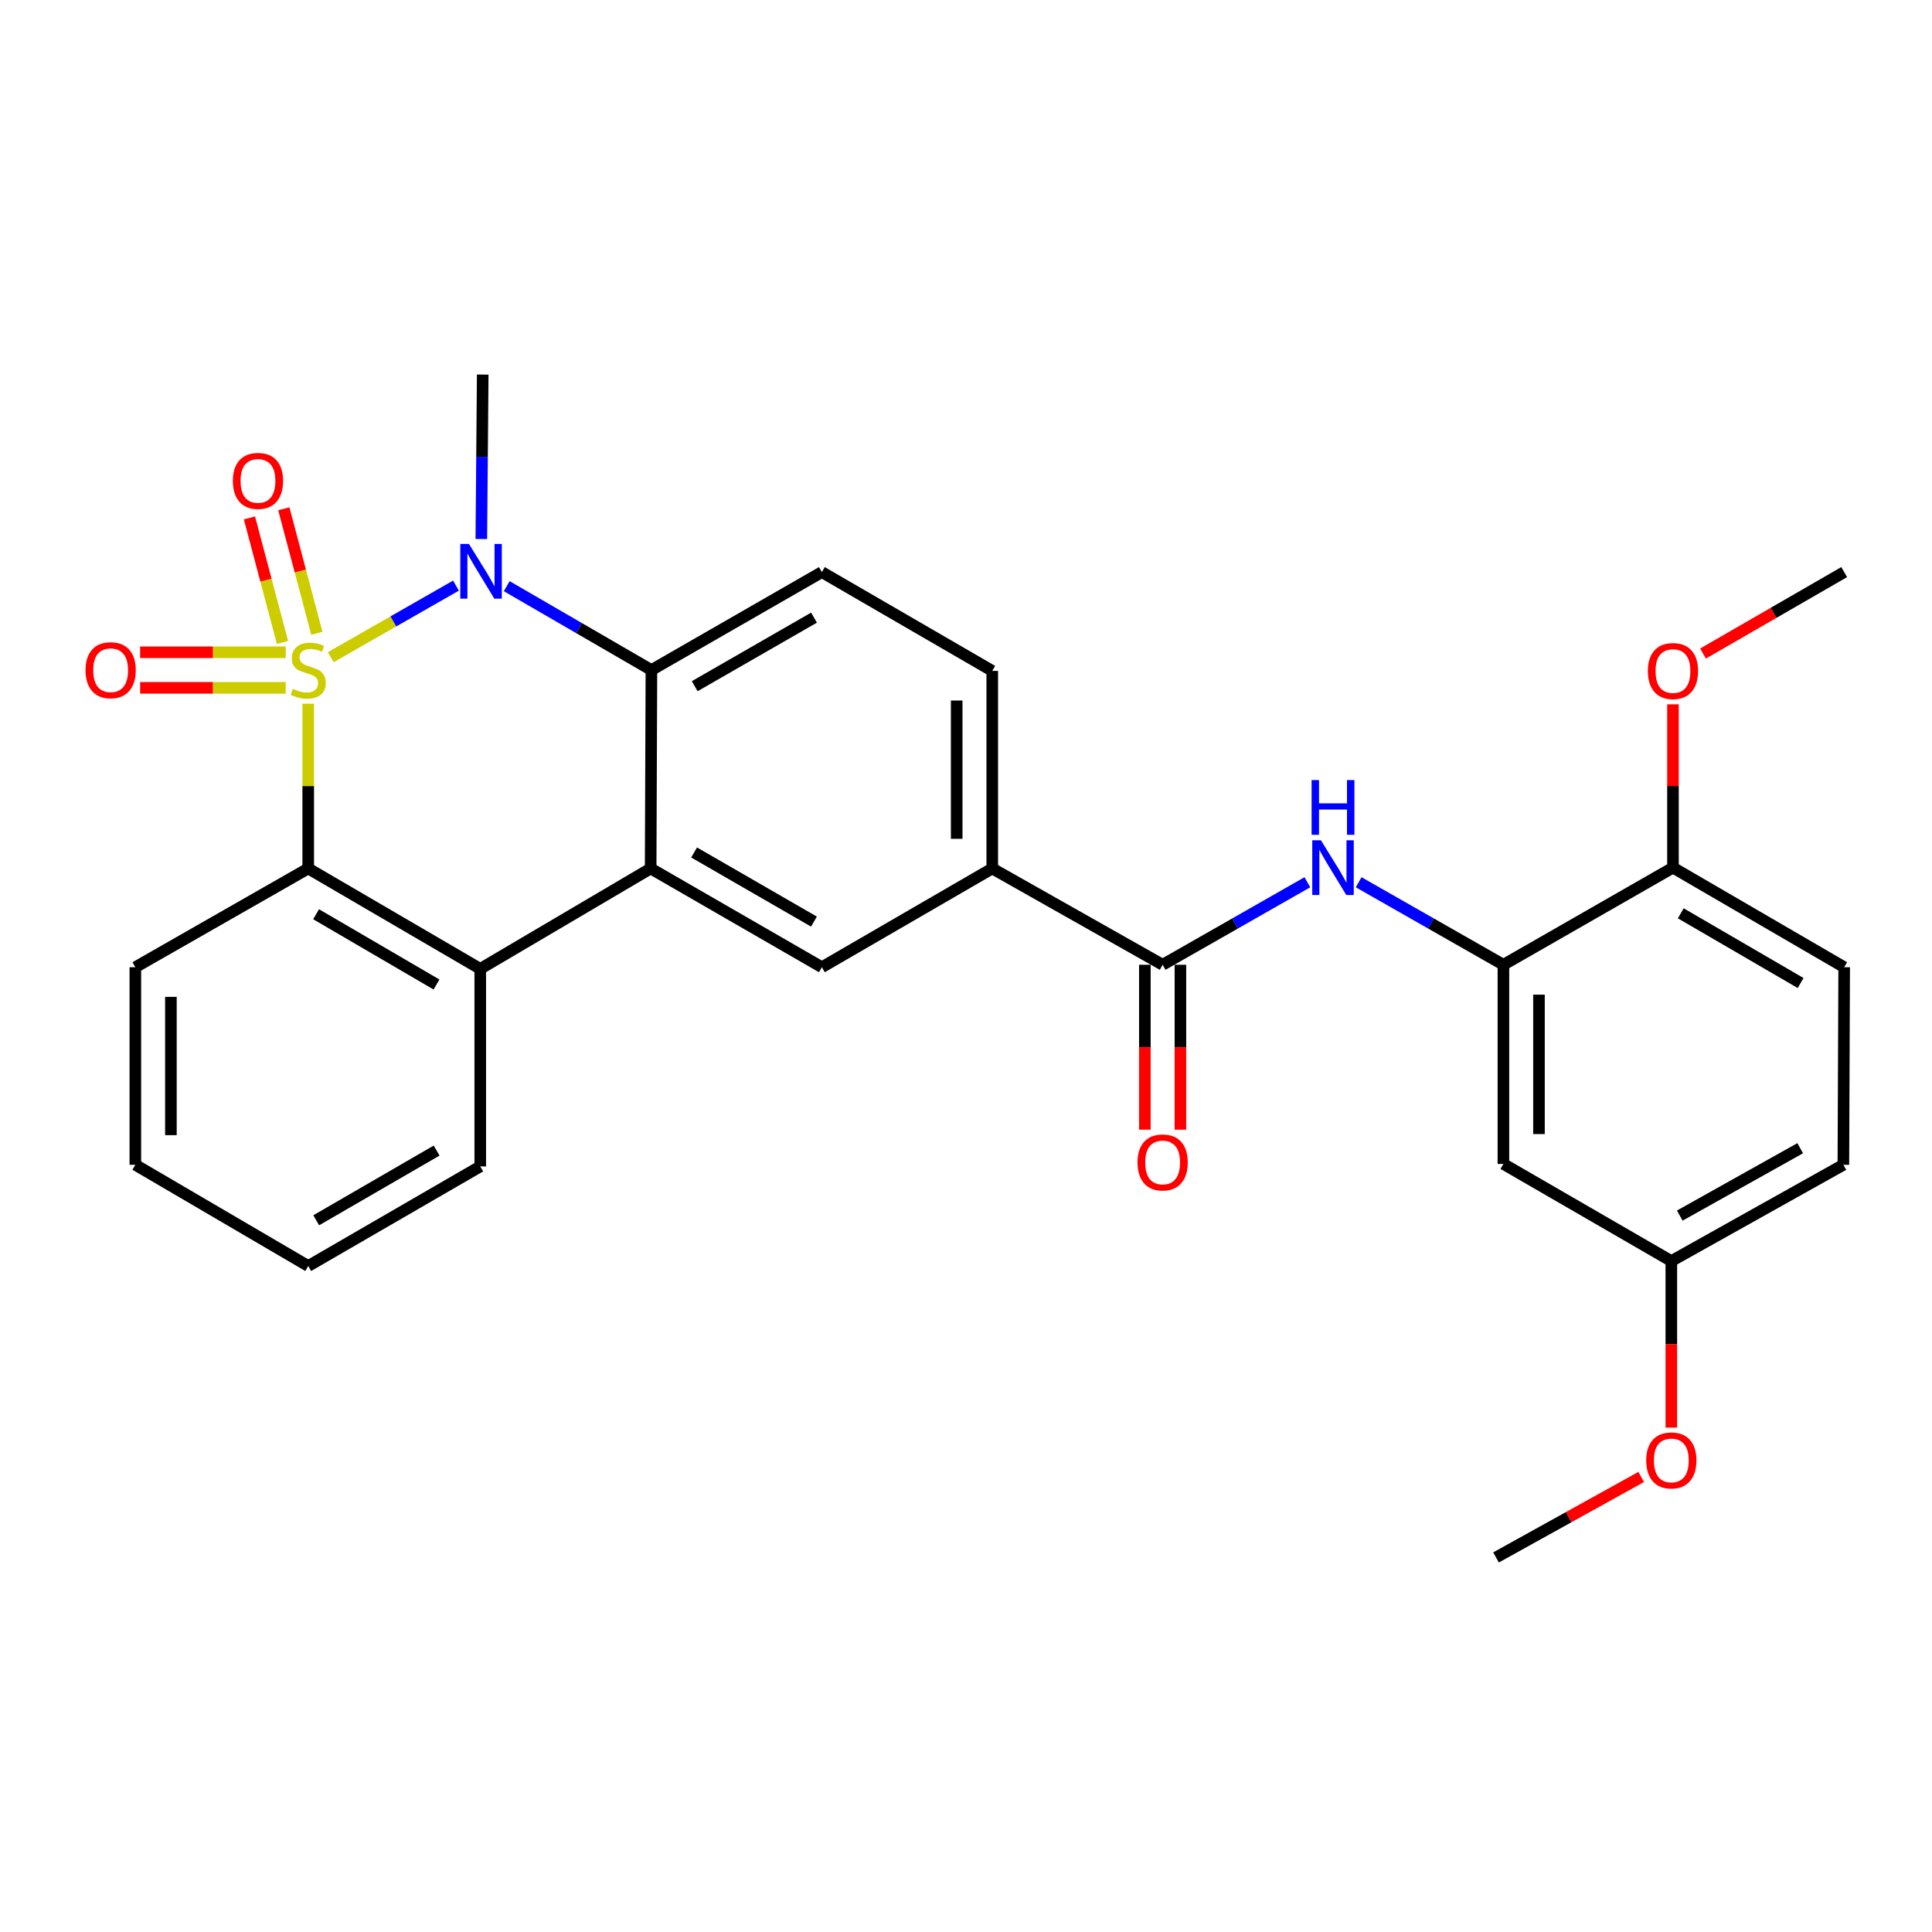 <?xml version='1.0' encoding='iso-8859-1'?>
<svg version='1.1' baseProfile='full'
              xmlns='http://www.w3.org/2000/svg'
                      xmlns:rdkit='http://www.rdkit.org/xml'
                      xmlns:xlink='http://www.w3.org/1999/xlink'
                  xml:space='preserve'
width='1000px' height='1000px' viewBox='0 0 1000 1000'>
<!-- END OF HEADER -->
<rect style='opacity:1.0;fill:#FFFFFF;stroke:none' width='1000' height='1000' x='0' y='0'> </rect>
<path class='bond-0' d='M 171.19,340.16 L 203.601,321.638' style='fill:none;fill-rule:evenodd;stroke:#CCCC00;stroke-width:6px;stroke-linecap:butt;stroke-linejoin:miter;stroke-opacity:1' />
<path class='bond-0' d='M 203.601,321.638 L 236.013,303.117' style='fill:none;fill-rule:evenodd;stroke:#0000FF;stroke-width:6px;stroke-linecap:butt;stroke-linejoin:miter;stroke-opacity:1' />
<path class='bond-1' d='M 159.534,364.268 L 159.534,406.89' style='fill:none;fill-rule:evenodd;stroke:#CCCC00;stroke-width:6px;stroke-linecap:butt;stroke-linejoin:miter;stroke-opacity:1' />
<path class='bond-1' d='M 159.534,406.89 L 159.534,449.513' style='fill:none;fill-rule:evenodd;stroke:#000000;stroke-width:6px;stroke-linecap:butt;stroke-linejoin:miter;stroke-opacity:1' />
<path class='bond-9' d='M 164.009,327.805 L 155.454,295.57' style='fill:none;fill-rule:evenodd;stroke:#CCCC00;stroke-width:6px;stroke-linecap:butt;stroke-linejoin:miter;stroke-opacity:1' />
<path class='bond-9' d='M 155.454,295.57 L 146.899,263.335' style='fill:none;fill-rule:evenodd;stroke:#FF0000;stroke-width:6px;stroke-linecap:butt;stroke-linejoin:miter;stroke-opacity:1' />
<path class='bond-9' d='M 146.218,332.527 L 137.663,300.292' style='fill:none;fill-rule:evenodd;stroke:#CCCC00;stroke-width:6px;stroke-linecap:butt;stroke-linejoin:miter;stroke-opacity:1' />
<path class='bond-9' d='M 137.663,300.292 L 129.108,268.057' style='fill:none;fill-rule:evenodd;stroke:#FF0000;stroke-width:6px;stroke-linecap:butt;stroke-linejoin:miter;stroke-opacity:1' />
<path class='bond-10' d='M 147.897,337.617 L 110.217,337.617' style='fill:none;fill-rule:evenodd;stroke:#CCCC00;stroke-width:6px;stroke-linecap:butt;stroke-linejoin:miter;stroke-opacity:1' />
<path class='bond-10' d='M 110.217,337.617 L 72.536,337.617' style='fill:none;fill-rule:evenodd;stroke:#FF0000;stroke-width:6px;stroke-linecap:butt;stroke-linejoin:miter;stroke-opacity:1' />
<path class='bond-10' d='M 147.897,356.024 L 110.217,356.024' style='fill:none;fill-rule:evenodd;stroke:#CCCC00;stroke-width:6px;stroke-linecap:butt;stroke-linejoin:miter;stroke-opacity:1' />
<path class='bond-10' d='M 110.217,356.024 L 72.536,356.024' style='fill:none;fill-rule:evenodd;stroke:#FF0000;stroke-width:6px;stroke-linecap:butt;stroke-linejoin:miter;stroke-opacity:1' />
<path class='bond-3' d='M 262.281,303.403 L 299.728,325.112' style='fill:none;fill-rule:evenodd;stroke:#0000FF;stroke-width:6px;stroke-linecap:butt;stroke-linejoin:miter;stroke-opacity:1' />
<path class='bond-3' d='M 299.728,325.112 L 337.174,346.82' style='fill:none;fill-rule:evenodd;stroke:#000000;stroke-width:6px;stroke-linecap:butt;stroke-linejoin:miter;stroke-opacity:1' />
<path class='bond-19' d='M 249.134,278.994 L 249.493,236.435' style='fill:none;fill-rule:evenodd;stroke:#0000FF;stroke-width:6px;stroke-linecap:butt;stroke-linejoin:miter;stroke-opacity:1' />
<path class='bond-19' d='M 249.493,236.435 L 249.852,193.876' style='fill:none;fill-rule:evenodd;stroke:#000000;stroke-width:6px;stroke-linecap:butt;stroke-linejoin:miter;stroke-opacity:1' />
<path class='bond-4' d='M 159.534,449.513 L 248.574,501.483' style='fill:none;fill-rule:evenodd;stroke:#000000;stroke-width:6px;stroke-linecap:butt;stroke-linejoin:miter;stroke-opacity:1' />
<path class='bond-4' d='M 163.611,473.206 L 225.939,509.585' style='fill:none;fill-rule:evenodd;stroke:#000000;stroke-width:6px;stroke-linecap:butt;stroke-linejoin:miter;stroke-opacity:1' />
<path class='bond-21' d='M 159.534,449.513 L 70.054,500.634' style='fill:none;fill-rule:evenodd;stroke:#000000;stroke-width:6px;stroke-linecap:butt;stroke-linejoin:miter;stroke-opacity:1' />
<path class='bond-2' d='M 336.776,449.513 L 248.574,501.483' style='fill:none;fill-rule:evenodd;stroke:#000000;stroke-width:6px;stroke-linecap:butt;stroke-linejoin:miter;stroke-opacity:1' />
<path class='bond-7' d='M 336.776,449.513 L 425.397,500.634' style='fill:none;fill-rule:evenodd;stroke:#000000;stroke-width:6px;stroke-linecap:butt;stroke-linejoin:miter;stroke-opacity:1' />
<path class='bond-7' d='M 359.266,441.236 L 421.301,477.021' style='fill:none;fill-rule:evenodd;stroke:#000000;stroke-width:6px;stroke-linecap:butt;stroke-linejoin:miter;stroke-opacity:1' />
<path class='bond-29' d='M 336.776,449.513 L 337.174,346.82' style='fill:none;fill-rule:evenodd;stroke:#000000;stroke-width:6px;stroke-linecap:butt;stroke-linejoin:miter;stroke-opacity:1' />
<path class='bond-12' d='M 337.174,346.82 L 425.397,296.119' style='fill:none;fill-rule:evenodd;stroke:#000000;stroke-width:6px;stroke-linecap:butt;stroke-linejoin:miter;stroke-opacity:1' />
<path class='bond-12' d='M 359.58,355.175 L 421.335,319.683' style='fill:none;fill-rule:evenodd;stroke:#000000;stroke-width:6px;stroke-linecap:butt;stroke-linejoin:miter;stroke-opacity:1' />
<path class='bond-22' d='M 248.574,501.483 L 248.574,603.735' style='fill:none;fill-rule:evenodd;stroke:#000000;stroke-width:6px;stroke-linecap:butt;stroke-linejoin:miter;stroke-opacity:1' />
<path class='bond-5' d='M 601.78,499.366 L 513.588,449.513' style='fill:none;fill-rule:evenodd;stroke:#000000;stroke-width:6px;stroke-linecap:butt;stroke-linejoin:miter;stroke-opacity:1' />
<path class='bond-6' d='M 601.78,499.366 L 639.231,478.01' style='fill:none;fill-rule:evenodd;stroke:#000000;stroke-width:6px;stroke-linecap:butt;stroke-linejoin:miter;stroke-opacity:1' />
<path class='bond-6' d='M 639.231,478.01 L 676.683,456.655' style='fill:none;fill-rule:evenodd;stroke:#0000FF;stroke-width:6px;stroke-linecap:butt;stroke-linejoin:miter;stroke-opacity:1' />
<path class='bond-15' d='M 592.576,499.366 L 592.576,542.044' style='fill:none;fill-rule:evenodd;stroke:#000000;stroke-width:6px;stroke-linecap:butt;stroke-linejoin:miter;stroke-opacity:1' />
<path class='bond-15' d='M 592.576,542.044 L 592.576,584.722' style='fill:none;fill-rule:evenodd;stroke:#FF0000;stroke-width:6px;stroke-linecap:butt;stroke-linejoin:miter;stroke-opacity:1' />
<path class='bond-15' d='M 610.983,499.366 L 610.983,542.044' style='fill:none;fill-rule:evenodd;stroke:#000000;stroke-width:6px;stroke-linecap:butt;stroke-linejoin:miter;stroke-opacity:1' />
<path class='bond-15' d='M 610.983,542.044 L 610.983,584.722' style='fill:none;fill-rule:evenodd;stroke:#FF0000;stroke-width:6px;stroke-linecap:butt;stroke-linejoin:miter;stroke-opacity:1' />
<path class='bond-8' d='M 703.239,456.653 L 740.701,478.01' style='fill:none;fill-rule:evenodd;stroke:#0000FF;stroke-width:6px;stroke-linecap:butt;stroke-linejoin:miter;stroke-opacity:1' />
<path class='bond-8' d='M 740.701,478.01 L 778.162,499.366' style='fill:none;fill-rule:evenodd;stroke:#000000;stroke-width:6px;stroke-linecap:butt;stroke-linejoin:miter;stroke-opacity:1' />
<path class='bond-11' d='M 425.397,500.634 L 513.588,449.513' style='fill:none;fill-rule:evenodd;stroke:#000000;stroke-width:6px;stroke-linecap:butt;stroke-linejoin:miter;stroke-opacity:1' />
<path class='bond-13' d='M 778.162,499.366 L 778.162,602.457' style='fill:none;fill-rule:evenodd;stroke:#000000;stroke-width:6px;stroke-linecap:butt;stroke-linejoin:miter;stroke-opacity:1' />
<path class='bond-13' d='M 796.57,514.83 L 796.57,586.993' style='fill:none;fill-rule:evenodd;stroke:#000000;stroke-width:6px;stroke-linecap:butt;stroke-linejoin:miter;stroke-opacity:1' />
<path class='bond-14' d='M 778.162,499.366 L 865.924,449.083' style='fill:none;fill-rule:evenodd;stroke:#000000;stroke-width:6px;stroke-linecap:butt;stroke-linejoin:miter;stroke-opacity:1' />
<path class='bond-31' d='M 513.588,449.513 L 513.588,347.25' style='fill:none;fill-rule:evenodd;stroke:#000000;stroke-width:6px;stroke-linecap:butt;stroke-linejoin:miter;stroke-opacity:1' />
<path class='bond-31' d='M 495.181,434.173 L 495.181,362.589' style='fill:none;fill-rule:evenodd;stroke:#000000;stroke-width:6px;stroke-linecap:butt;stroke-linejoin:miter;stroke-opacity:1' />
<path class='bond-16' d='M 425.397,296.119 L 513.588,347.25' style='fill:none;fill-rule:evenodd;stroke:#000000;stroke-width:6px;stroke-linecap:butt;stroke-linejoin:miter;stroke-opacity:1' />
<path class='bond-18' d='M 778.162,602.457 L 865.076,652.73' style='fill:none;fill-rule:evenodd;stroke:#000000;stroke-width:6px;stroke-linecap:butt;stroke-linejoin:miter;stroke-opacity:1' />
<path class='bond-17' d='M 865.924,449.083 L 954.545,500.634' style='fill:none;fill-rule:evenodd;stroke:#000000;stroke-width:6px;stroke-linecap:butt;stroke-linejoin:miter;stroke-opacity:1' />
<path class='bond-17' d='M 869.962,472.727 L 931.997,508.813' style='fill:none;fill-rule:evenodd;stroke:#000000;stroke-width:6px;stroke-linecap:butt;stroke-linejoin:miter;stroke-opacity:1' />
<path class='bond-23' d='M 865.924,449.083 L 865.924,406.82' style='fill:none;fill-rule:evenodd;stroke:#000000;stroke-width:6px;stroke-linecap:butt;stroke-linejoin:miter;stroke-opacity:1' />
<path class='bond-23' d='M 865.924,406.82 L 865.924,364.556' style='fill:none;fill-rule:evenodd;stroke:#FF0000;stroke-width:6px;stroke-linecap:butt;stroke-linejoin:miter;stroke-opacity:1' />
<path class='bond-20' d='M 954.545,500.634 L 954.126,602.897' style='fill:none;fill-rule:evenodd;stroke:#000000;stroke-width:6px;stroke-linecap:butt;stroke-linejoin:miter;stroke-opacity:1' />
<path class='bond-24' d='M 865.076,652.73 L 865.076,695.832' style='fill:none;fill-rule:evenodd;stroke:#000000;stroke-width:6px;stroke-linecap:butt;stroke-linejoin:miter;stroke-opacity:1' />
<path class='bond-24' d='M 865.076,695.832 L 865.076,738.933' style='fill:none;fill-rule:evenodd;stroke:#FF0000;stroke-width:6px;stroke-linecap:butt;stroke-linejoin:miter;stroke-opacity:1' />
<path class='bond-32' d='M 865.076,652.73 L 954.126,602.897' style='fill:none;fill-rule:evenodd;stroke:#000000;stroke-width:6px;stroke-linecap:butt;stroke-linejoin:miter;stroke-opacity:1' />
<path class='bond-32' d='M 869.444,629.191 L 931.78,594.309' style='fill:none;fill-rule:evenodd;stroke:#000000;stroke-width:6px;stroke-linecap:butt;stroke-linejoin:miter;stroke-opacity:1' />
<path class='bond-28' d='M 70.054,500.634 L 70.054,602.897' style='fill:none;fill-rule:evenodd;stroke:#000000;stroke-width:6px;stroke-linecap:butt;stroke-linejoin:miter;stroke-opacity:1' />
<path class='bond-28' d='M 88.461,515.973 L 88.461,587.557' style='fill:none;fill-rule:evenodd;stroke:#000000;stroke-width:6px;stroke-linecap:butt;stroke-linejoin:miter;stroke-opacity:1' />
<path class='bond-30' d='M 248.574,603.735 L 159.534,655.286' style='fill:none;fill-rule:evenodd;stroke:#000000;stroke-width:6px;stroke-linecap:butt;stroke-linejoin:miter;stroke-opacity:1' />
<path class='bond-30' d='M 225.995,595.538 L 163.667,631.623' style='fill:none;fill-rule:evenodd;stroke:#000000;stroke-width:6px;stroke-linecap:butt;stroke-linejoin:miter;stroke-opacity:1' />
<path class='bond-25' d='M 881.482,338.274 L 918.014,317.196' style='fill:none;fill-rule:evenodd;stroke:#FF0000;stroke-width:6px;stroke-linecap:butt;stroke-linejoin:miter;stroke-opacity:1' />
<path class='bond-25' d='M 918.014,317.196 L 954.545,296.119' style='fill:none;fill-rule:evenodd;stroke:#000000;stroke-width:6px;stroke-linecap:butt;stroke-linejoin:miter;stroke-opacity:1' />
<path class='bond-26' d='M 849.482,764.474 L 811.91,785.299' style='fill:none;fill-rule:evenodd;stroke:#FF0000;stroke-width:6px;stroke-linecap:butt;stroke-linejoin:miter;stroke-opacity:1' />
<path class='bond-26' d='M 811.91,785.299 L 774.338,806.124' style='fill:none;fill-rule:evenodd;stroke:#000000;stroke-width:6px;stroke-linecap:butt;stroke-linejoin:miter;stroke-opacity:1' />
<path class='bond-27' d='M 159.534,655.286 L 70.054,602.897' style='fill:none;fill-rule:evenodd;stroke:#000000;stroke-width:6px;stroke-linecap:butt;stroke-linejoin:miter;stroke-opacity:1' />
<path  class='atom-0' d='M 151.534 356.54
Q 151.854 356.66, 153.174 357.22
Q 154.494 357.78, 155.934 358.14
Q 157.414 358.46, 158.854 358.46
Q 161.534 358.46, 163.094 357.18
Q 164.654 355.86, 164.654 353.58
Q 164.654 352.02, 163.854 351.06
Q 163.094 350.1, 161.894 349.58
Q 160.694 349.06, 158.694 348.46
Q 156.174 347.7, 154.654 346.98
Q 153.174 346.26, 152.094 344.74
Q 151.054 343.22, 151.054 340.66
Q 151.054 337.1, 153.454 334.9
Q 155.894 332.7, 160.694 332.7
Q 163.974 332.7, 167.694 334.26
L 166.774 337.34
Q 163.374 335.94, 160.814 335.94
Q 158.054 335.94, 156.534 337.1
Q 155.014 338.22, 155.054 340.18
Q 155.054 341.7, 155.814 342.62
Q 156.614 343.54, 157.734 344.06
Q 158.894 344.58, 160.814 345.18
Q 163.374 345.98, 164.894 346.78
Q 166.414 347.58, 167.494 349.22
Q 168.614 350.82, 168.614 353.58
Q 168.614 357.5, 165.974 359.62
Q 163.374 361.7, 159.014 361.7
Q 156.494 361.7, 154.574 361.14
Q 152.694 360.62, 150.454 359.7
L 151.534 356.54
' fill='#CCCC00'/>
<path  class='atom-1' d='M 242.733 281.539
L 252.013 296.539
Q 252.933 298.019, 254.413 300.699
Q 255.893 303.379, 255.973 303.539
L 255.973 281.539
L 259.733 281.539
L 259.733 309.859
L 255.853 309.859
L 245.893 293.459
Q 244.733 291.539, 243.493 289.339
Q 242.293 287.139, 241.933 286.459
L 241.933 309.859
L 238.253 309.859
L 238.253 281.539
L 242.733 281.539
' fill='#0000FF'/>
<path  class='atom-7' d='M 683.701 434.923
L 692.981 449.923
Q 693.901 451.403, 695.381 454.083
Q 696.861 456.763, 696.941 456.923
L 696.941 434.923
L 700.701 434.923
L 700.701 463.243
L 696.821 463.243
L 686.861 446.843
Q 685.701 444.923, 684.461 442.723
Q 683.261 440.523, 682.901 439.843
L 682.901 463.243
L 679.221 463.243
L 679.221 434.923
L 683.701 434.923
' fill='#0000FF'/>
<path  class='atom-7' d='M 678.881 403.771
L 682.721 403.771
L 682.721 415.811
L 697.201 415.811
L 697.201 403.771
L 701.041 403.771
L 701.041 432.091
L 697.201 432.091
L 697.201 419.011
L 682.721 419.011
L 682.721 432.091
L 678.881 432.091
L 678.881 403.771
' fill='#0000FF'/>
<path  class='atom-10' d='M 120.528 248.912
Q 120.528 242.112, 123.888 238.312
Q 127.248 234.512, 133.528 234.512
Q 139.808 234.512, 143.168 238.312
Q 146.528 242.112, 146.528 248.912
Q 146.528 255.792, 143.128 259.712
Q 139.728 263.592, 133.528 263.592
Q 127.288 263.592, 123.888 259.712
Q 120.528 255.832, 120.528 248.912
M 133.528 260.392
Q 137.848 260.392, 140.168 257.512
Q 142.528 254.592, 142.528 248.912
Q 142.528 243.352, 140.168 240.552
Q 137.848 237.712, 133.528 237.712
Q 129.208 237.712, 126.848 240.512
Q 124.528 243.312, 124.528 248.912
Q 124.528 254.632, 126.848 257.512
Q 129.208 260.392, 133.528 260.392
' fill='#FF0000'/>
<path  class='atom-11' d='M 44.271 346.9
Q 44.271 340.1, 47.631 336.3
Q 50.991 332.5, 57.271 332.5
Q 63.551 332.5, 66.911 336.3
Q 70.271 340.1, 70.271 346.9
Q 70.271 353.78, 66.871 357.7
Q 63.471 361.58, 57.271 361.58
Q 51.031 361.58, 47.631 357.7
Q 44.271 353.82, 44.271 346.9
M 57.271 358.38
Q 61.591 358.38, 63.911 355.5
Q 66.271 352.58, 66.271 346.9
Q 66.271 341.34, 63.911 338.54
Q 61.591 335.7, 57.271 335.7
Q 52.951 335.7, 50.591 338.5
Q 48.271 341.3, 48.271 346.9
Q 48.271 352.62, 50.591 355.5
Q 52.951 358.38, 57.271 358.38
' fill='#FF0000'/>
<path  class='atom-16' d='M 588.78 601.678
Q 588.78 594.878, 592.14 591.078
Q 595.5 587.278, 601.78 587.278
Q 608.06 587.278, 611.42 591.078
Q 614.78 594.878, 614.78 601.678
Q 614.78 608.558, 611.38 612.478
Q 607.98 616.358, 601.78 616.358
Q 595.54 616.358, 592.14 612.478
Q 588.78 608.598, 588.78 601.678
M 601.78 613.158
Q 606.1 613.158, 608.42 610.278
Q 610.78 607.358, 610.78 601.678
Q 610.78 596.118, 608.42 593.318
Q 606.1 590.478, 601.78 590.478
Q 597.46 590.478, 595.1 593.278
Q 592.78 596.078, 592.78 601.678
Q 592.78 607.398, 595.1 610.278
Q 597.46 613.158, 601.78 613.158
' fill='#FF0000'/>
<path  class='atom-24' d='M 852.924 347.33
Q 852.924 340.53, 856.284 336.73
Q 859.644 332.93, 865.924 332.93
Q 872.204 332.93, 875.564 336.73
Q 878.924 340.53, 878.924 347.33
Q 878.924 354.21, 875.524 358.13
Q 872.124 362.01, 865.924 362.01
Q 859.684 362.01, 856.284 358.13
Q 852.924 354.25, 852.924 347.33
M 865.924 358.81
Q 870.244 358.81, 872.564 355.93
Q 874.924 353.01, 874.924 347.33
Q 874.924 341.77, 872.564 338.97
Q 870.244 336.13, 865.924 336.13
Q 861.604 336.13, 859.244 338.93
Q 856.924 341.73, 856.924 347.33
Q 856.924 353.05, 859.244 355.93
Q 861.604 358.81, 865.924 358.81
' fill='#FF0000'/>
<path  class='atom-25' d='M 852.076 755.911
Q 852.076 749.111, 855.436 745.311
Q 858.796 741.511, 865.076 741.511
Q 871.356 741.511, 874.716 745.311
Q 878.076 749.111, 878.076 755.911
Q 878.076 762.791, 874.676 766.711
Q 871.276 770.591, 865.076 770.591
Q 858.836 770.591, 855.436 766.711
Q 852.076 762.831, 852.076 755.911
M 865.076 767.391
Q 869.396 767.391, 871.716 764.511
Q 874.076 761.591, 874.076 755.911
Q 874.076 750.351, 871.716 747.551
Q 869.396 744.711, 865.076 744.711
Q 860.756 744.711, 858.396 747.511
Q 856.076 750.311, 856.076 755.911
Q 856.076 761.631, 858.396 764.511
Q 860.756 767.391, 865.076 767.391
' fill='#FF0000'/>
</svg>
